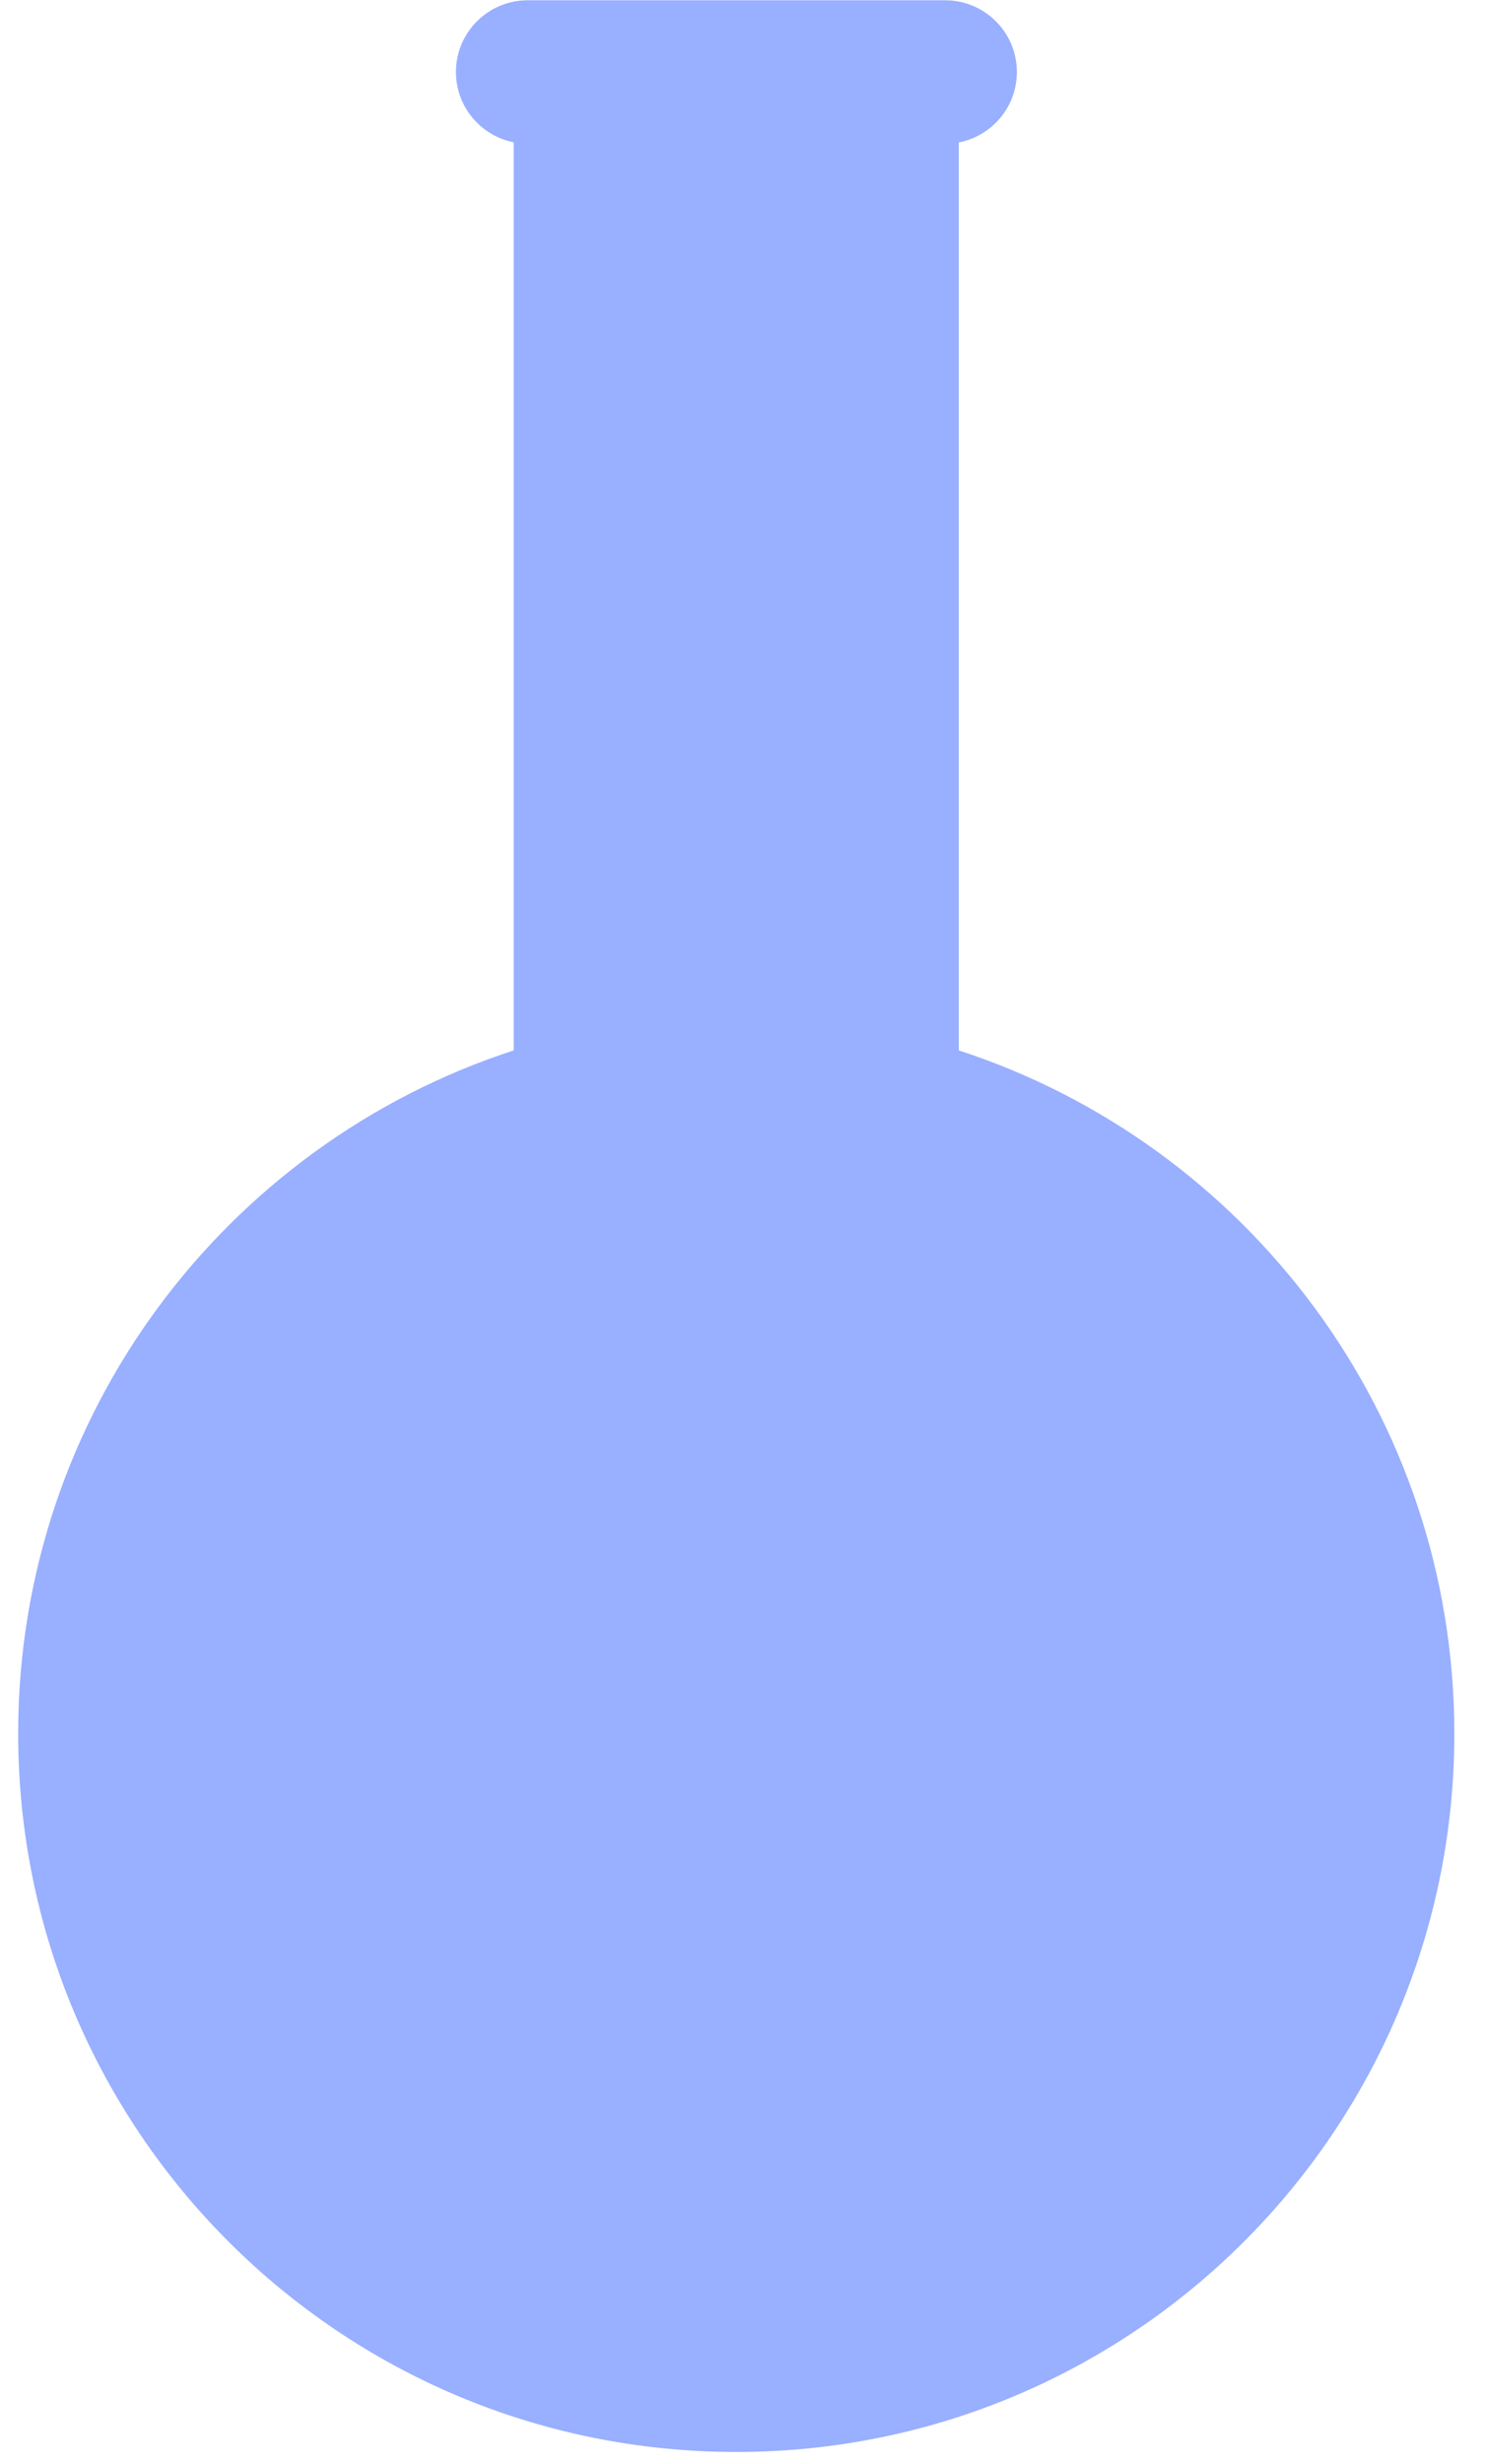 <?xml version="1.0" encoding="UTF-8"?> <svg xmlns="http://www.w3.org/2000/svg" width="32" height="53" viewBox="0 0 32 53" fill="none"> <path fill-rule="evenodd" clip-rule="evenodd" d="M9.812 1.549C9.812 0.697 10.503 0.006 11.355 0.006H20.34C21.192 0.006 21.883 0.697 21.883 1.549C21.883 2.301 21.345 2.927 20.633 3.064V22.596C26.823 24.612 31.297 30.43 31.297 37.293C31.297 45.828 24.378 52.746 15.844 52.746C7.309 52.746 0.391 45.828 0.391 37.293C0.391 30.43 4.864 24.612 11.055 22.596V3.062C10.347 2.922 9.812 2.298 9.812 1.549Z" fill="#99AFFF"></path> </svg> 